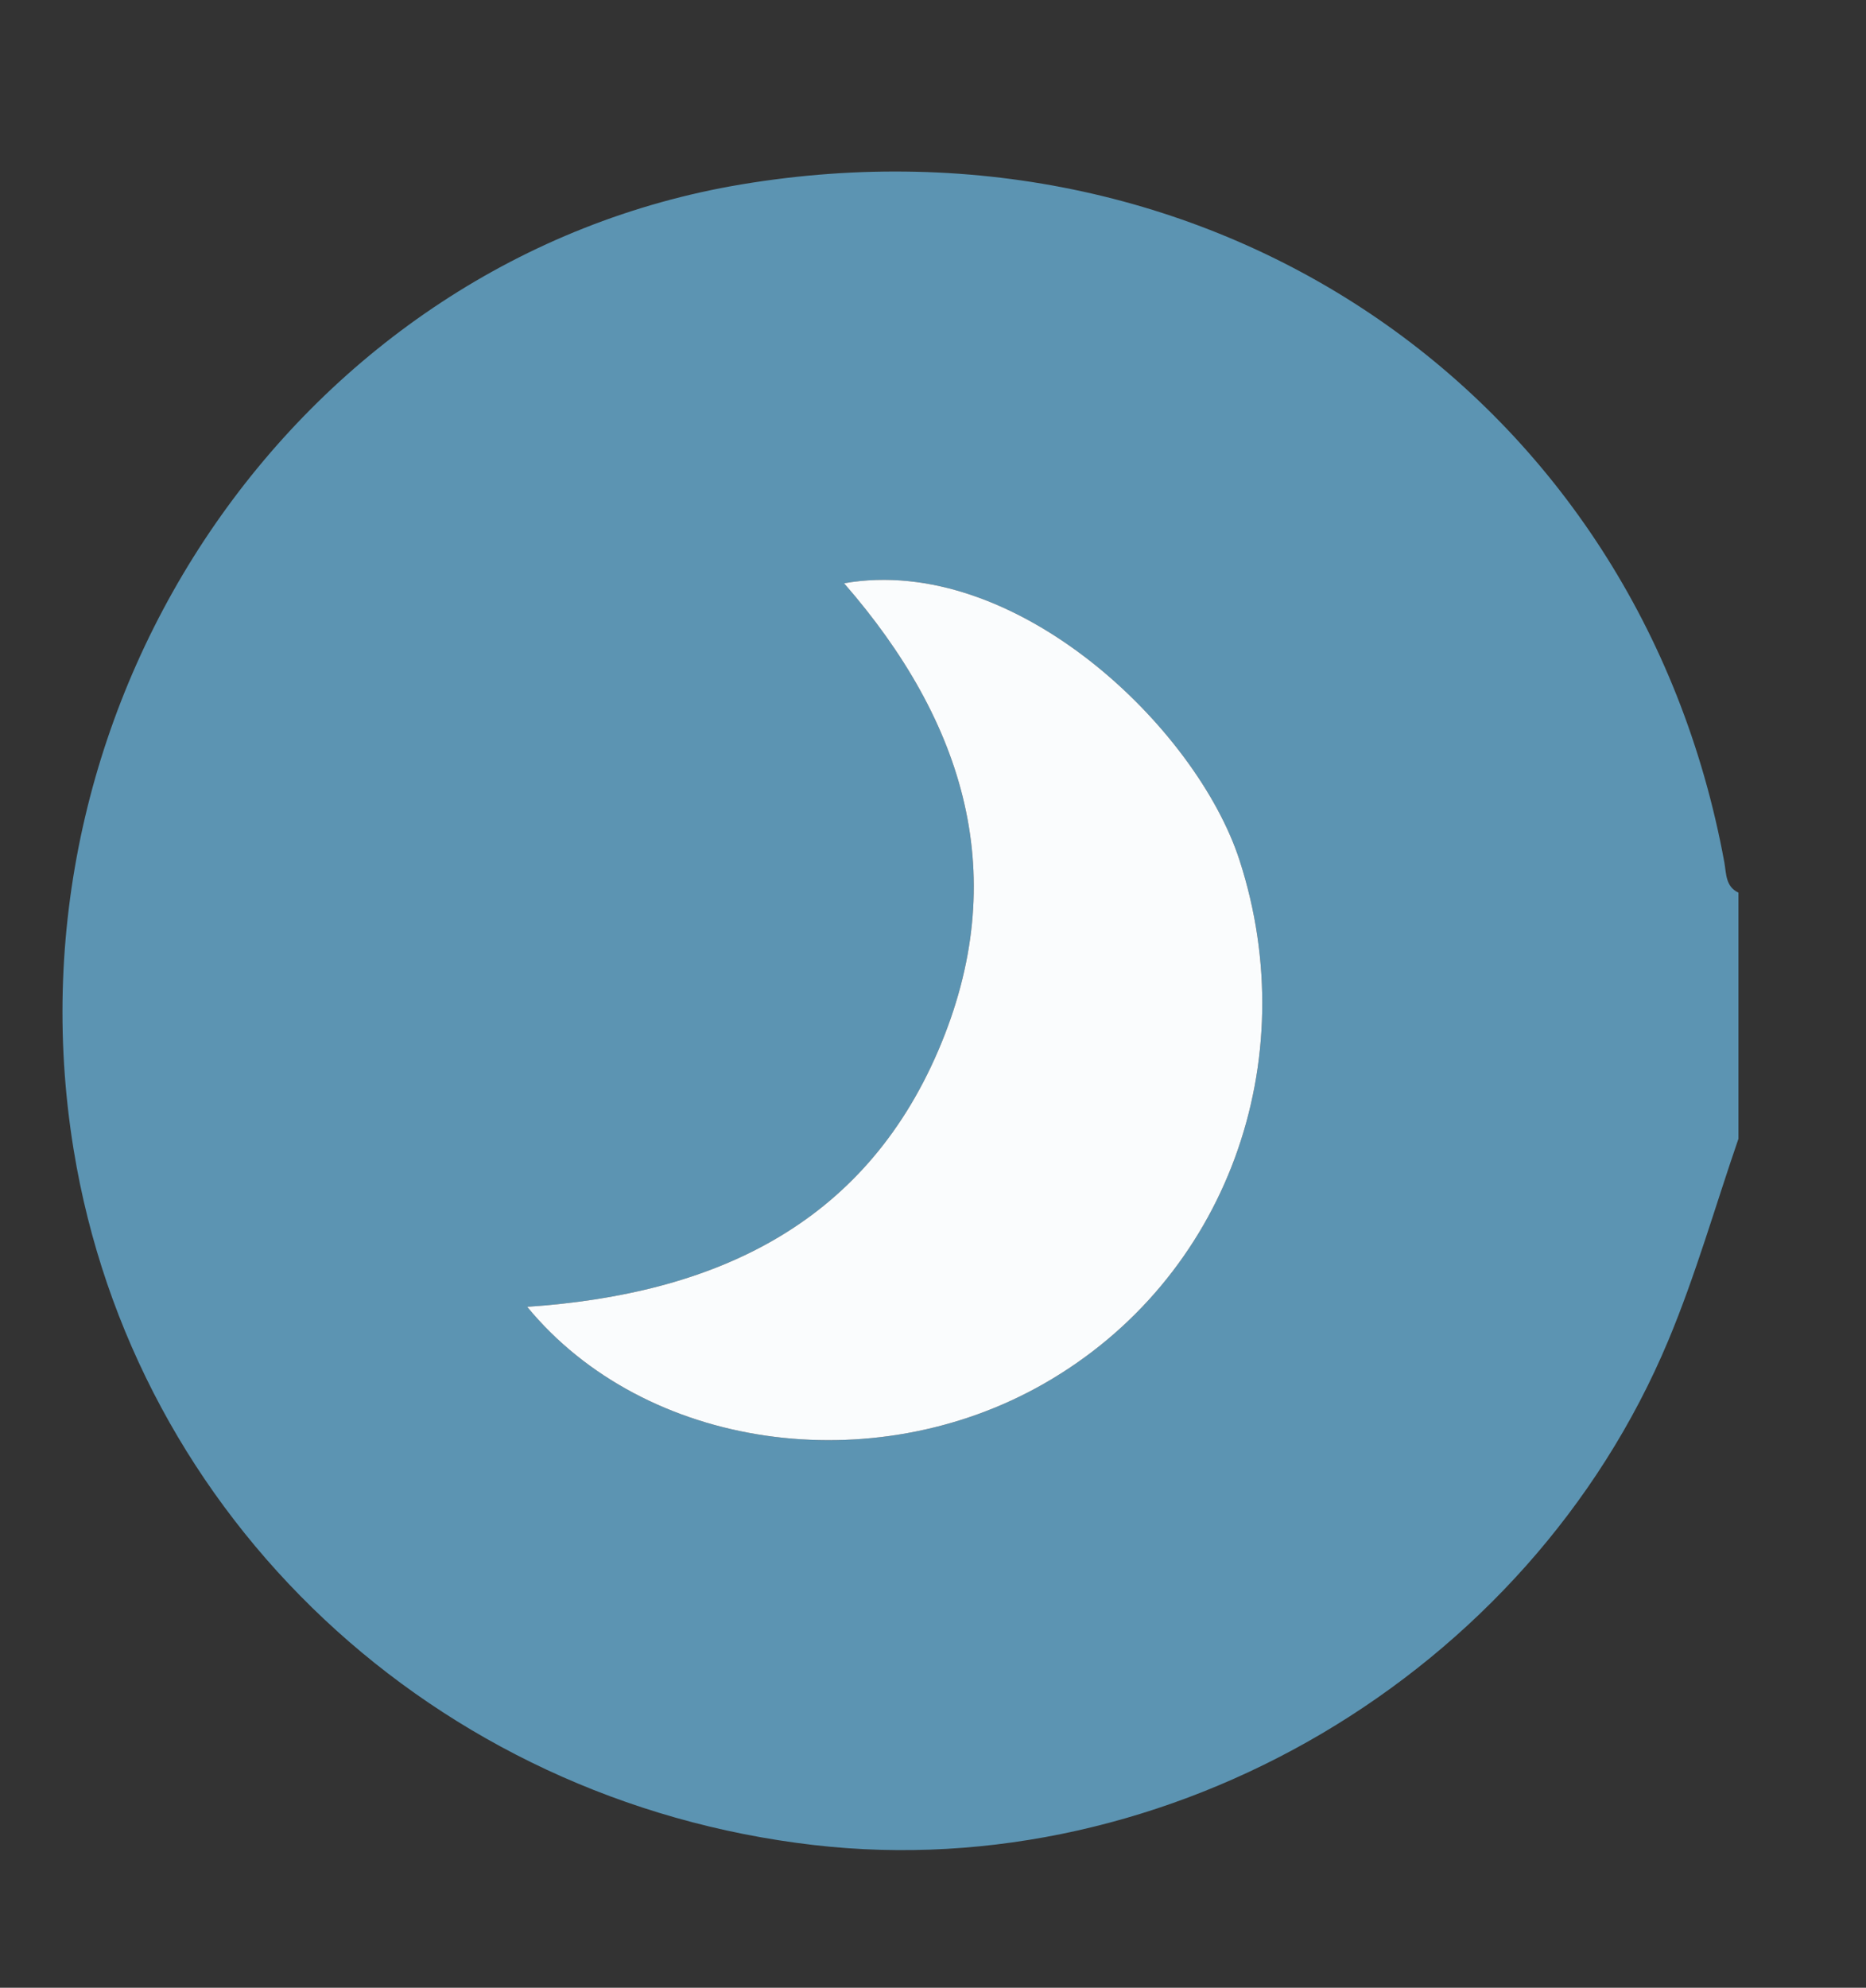 <?xml version="1.0" encoding="utf-8"?>
<!-- Generator: Adobe Illustrator 16.0.0, SVG Export Plug-In . SVG Version: 6.00 Build 0)  -->
<!DOCTYPE svg PUBLIC "-//W3C//DTD SVG 1.1//EN" "http://www.w3.org/Graphics/SVG/1.1/DTD/svg11.dtd">
<svg version="1.1" id="Calque_1" xmlns="http://www.w3.org/2000/svg" xmlns:xlink="http://www.w3.org/1999/xlink" x="0px" y="0px"
	 width="129px" height="137.343px" viewBox="280.5 435.157 129 137.343" enable-background="new 280.5 435.157 129 137.343"
	 xml:space="preserve">
<rect x="280.5" y="435.157" width="129" height="137.343" fill="#333333" stroke="none"/>
<path fill-rule="evenodd" clip-rule="evenodd" fill="#AFDEF4" d="M439.776,461.515"/>
<path fill-rule="evenodd" clip-rule="evenodd" fill="#5C94B2" d="M400.682,513.839c-1.604,4.654-2.955,9.414-4.852,13.945
	c-9.666,23.098-34.52,37.693-59.074,34.854c-26.205-3.03-47.016-22.577-51.168-48.061c-5.114-31.383,15.822-61.617,46.172-66.679
	c32.758-5.463,62.041,14.714,67.943,46.821c0.147,0.804,0.072,1.679,0.979,2.118C400.682,502.506,400.682,508.172,400.682,513.839z
	 M316.945,525.451c8.148,9.893,23.907,12.069,35.732,5.306c12.648-7.233,18.016-22.279,13.514-36.162
	c-2.971-9.164-15.514-21.206-27.34-19.138c8.365,9.597,11.652,20.305,6.513,32.287C340.146,519.91,329.726,524.59,316.945,525.451z"
	/>
<path fill-rule="evenodd" clip-rule="evenodd" fill="#F9AA32" d="M189.5,360.5c2.47,1.826,5.555,1.776,8.327,2.673
	c28.385,9.187,45.228,37.514,39.518,66.651c-5.616,28.658-32.138,48.722-61.532,46.547c-23.918-1.77-44.632-18.951-51.312-42.462
	c-0.521-1.831-0.202-4.033-2.001-5.409c0-6.667,0-13.333,0-20c1.389-0.534,1.152-1.924,1.425-2.952
	c6.118-22.985,20.675-37.476,43.642-43.594c1.025-0.273,2.423-0.045,2.933-1.454C176.833,360.5,183.167,360.5,189.5,360.5z
	 M197.091,418.94c0.131-9.21-7.518-17.108-16.565-17.105c-8.878,0.002-16.579,7.596-16.709,16.478
	c-0.13,8.856,7.338,16.56,16.323,16.838C188.898,435.422,196.966,427.707,197.091,418.94z M200.628,419.734
	c-1.052,3.473-1.91,6.302-2.902,9.577c3.864-0.511,7.156-0.946,11.393-1.506C205.914,424.759,203.479,422.445,200.628,419.734z
	 M197.488,407.682c1.211,3.252,1.766,7.837,3.314,8.202c2.589,0.61,4.393-3.234,6.646-5.057c0.333-0.27,0.455-0.801,0.957-1.74
	C204.786,408.621,201.468,408.194,197.488,407.682z M197.854,394.514c-3.584,1.621-6.755,3.134-9.943,5.584
	c3.162,1.207,5.17,3.455,7.856,5.299C196.933,401.697,197.6,398.396,197.854,394.514z M197.894,442.76
	c-0.388-4.337-0.935-7.642-2.149-11.17c-2.65,2.032-4.907,3.763-7.59,5.819C191.535,439.267,194.387,440.833,197.894,442.76z
	 M175.632,437.85c1.499,3.771,2.576,7.149,5.093,10.404c1.72-3.738,3.129-6.803,4.942-10.745
	C181.877,438.641,178.976,438.285,175.632,437.85z M163.306,407.837c-3.764,0.463-7.246,0.213-11.108,1.879
	c2.999,2.439,4.864,5.184,8.08,6.9C161.226,413.867,162.122,411.27,163.306,407.837z M160.236,419.985
	c-2.837,2.592-5.569,4.543-7.944,7.938c3.99,0.487,7.317,0.893,10.977,1.34C162.261,426.181,161.403,423.556,160.236,419.985z
	 M165.043,431.549c-0.892,3.756-1.899,7.034-1.835,11.128c3.396-2.033,6.631-3.149,9.302-5.586
	C170.004,435.231,167.682,433.508,165.043,431.549z M162.924,394.204c0.59,4.385,0.978,7.709,2.3,11.112
	c2.605-1.938,4.839-3.601,7.262-5.403C169.814,397.453,166.573,396.313,162.924,394.204z M175.219,399.489
	c3.921-1.241,6.823-0.781,10.281-0.552c-1.72-3.563-3.171-6.572-5.104-10.578C178.478,392.483,177.104,395.437,175.219,399.489z"/>
<path fill-rule="evenodd" clip-rule="evenodd" fill="#FAFCFD" d="M316.945,525.451c12.78-0.861,23.2-5.541,28.419-17.707
	c5.14-11.982,1.853-22.69-6.513-32.287c11.826-2.068,24.369,9.974,27.34,19.138c4.502,13.883-0.865,28.929-13.514,36.162
	C340.853,537.521,325.094,535.344,316.945,525.451z"/>
<path fill-rule="evenodd" clip-rule="evenodd" fill="#FEFDFB" d="M197.091,418.94c-0.125,8.767-8.192,16.481-16.952,16.21
	c-8.985-0.278-16.453-7.981-16.323-16.838c0.13-8.882,7.832-16.476,16.709-16.478C189.573,401.832,197.222,409.73,197.091,418.94z"
	/>
<path fill-rule="evenodd" clip-rule="evenodd" fill="#F6F9EE" d="M200.628,419.734c2.851,2.711,5.285,5.024,8.491,8.071
	c-4.237,0.56-7.528,0.995-11.393,1.506C198.719,426.036,199.576,423.207,200.628,419.734z"/>
<path fill-rule="evenodd" clip-rule="evenodd" fill="#F6F9EE" d="M197.488,407.682c3.98,0.513,7.298,0.939,10.916,1.405
	c-0.502,0.939-0.624,1.471-0.957,1.74c-2.253,1.822-4.056,5.667-6.646,5.057C199.253,415.519,198.699,410.934,197.488,407.682z"/>
<path fill-rule="evenodd" clip-rule="evenodd" fill="#F6F9EE" d="M197.854,394.514c-0.255,3.882-0.922,7.184-2.087,10.883
	c-2.686-1.844-4.694-4.092-7.856-5.299C191.099,397.647,194.271,396.135,197.854,394.514z"/>
<path fill-rule="evenodd" clip-rule="evenodd" fill="#F6F9EE" d="M197.894,442.76c-3.507-1.927-6.359-3.493-9.74-5.351
	c2.683-2.057,4.94-3.787,7.59-5.819C196.959,435.118,197.506,438.423,197.894,442.76z"/>
<path fill-rule="evenodd" clip-rule="evenodd" fill="#F6F9EE" d="M175.632,437.85c3.344,0.436,6.245,0.791,10.036-0.341
	c-1.813,3.942-3.223,7.007-4.942,10.745C178.208,444.999,177.131,441.621,175.632,437.85z"/>
<path fill-rule="evenodd" clip-rule="evenodd" fill="#F6F9EE" d="M163.306,407.837c-1.184,3.433-2.08,6.03-3.028,8.779
	c-3.216-1.717-5.082-4.461-8.08-6.9C156.06,408.05,159.542,408.3,163.306,407.837z"/>
<path fill-rule="evenodd" clip-rule="evenodd" fill="#F6F9EE" d="M160.236,419.985c1.167,3.57,2.025,6.195,3.032,9.277
	c-3.659-0.447-6.986-0.853-10.977-1.34C154.667,424.528,157.399,422.577,160.236,419.985z"/>
<path fill-rule="evenodd" clip-rule="evenodd" fill="#F6F9EE" d="M165.043,431.549c2.639,1.959,4.961,3.683,7.467,5.542
	c-2.671,2.437-5.907,3.553-9.302,5.586C163.144,438.583,164.151,435.305,165.043,431.549z"/>
<path fill-rule="evenodd" clip-rule="evenodd" fill="#F6F9EE" d="M162.924,394.204c3.649,2.109,6.89,3.249,9.562,5.709
	c-2.423,1.803-4.657,3.465-7.262,5.403C163.902,401.913,163.515,398.589,162.924,394.204z"/>
<path fill-rule="evenodd" clip-rule="evenodd" fill="#F6F9EE" d="M175.219,399.489c1.885-4.053,3.259-7.006,5.177-11.13
	c1.933,4.006,3.384,7.015,5.104,10.578C182.042,398.708,179.14,398.248,175.219,399.489z"/>
</svg>
